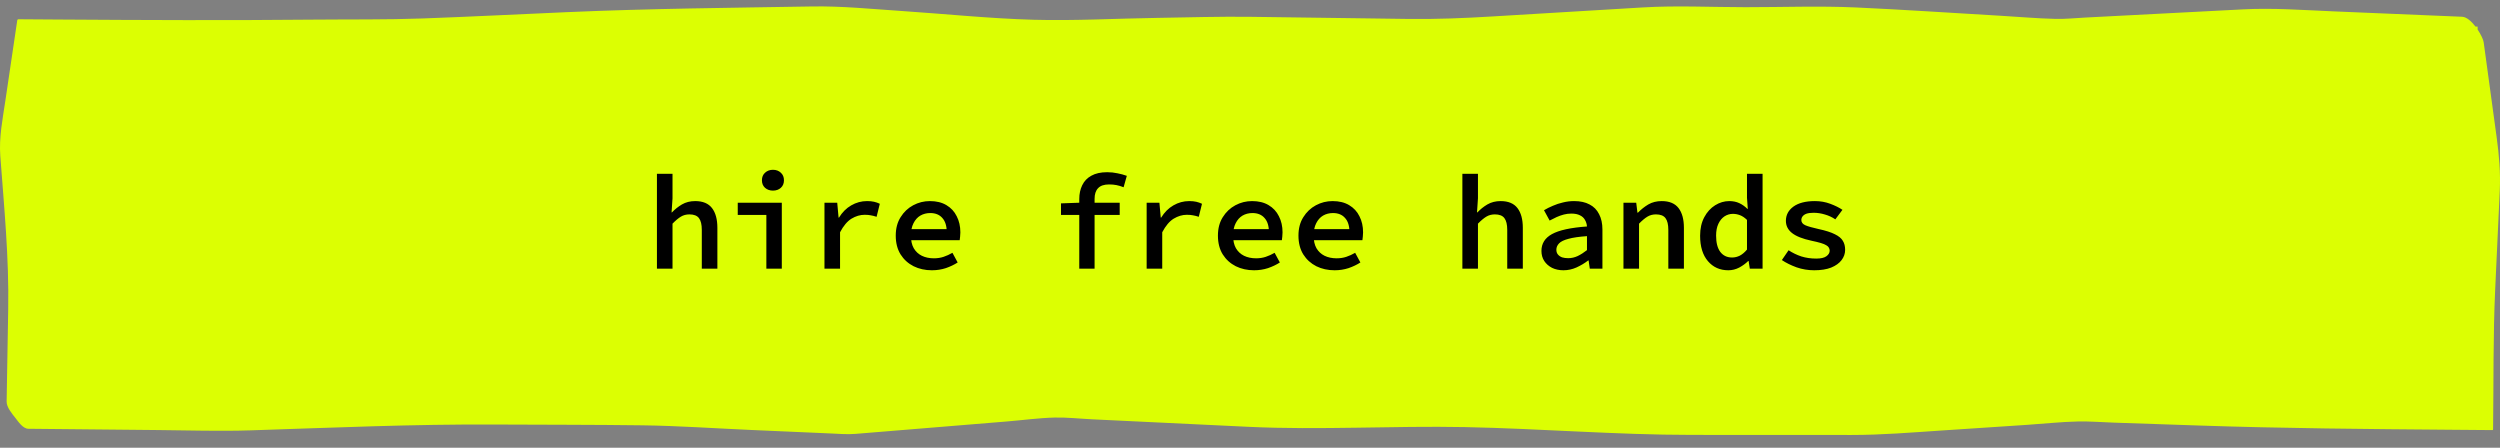 <svg width="335" height="60" viewBox="0 0 335 60" fill="none" xmlns="http://www.w3.org/2000/svg">
<rect x="0" y="0" width="335" height="60" fill="#808080" stroke="none"/>
<g clip-path="url(#clip0_33_5)">
<path fill-rule="evenodd" clip-rule="evenodd" d="M334.546 18.353C333.968 14.123 333.39 9.891 332.812 5.661C332.764 5.313 332.448 4.623 331.999 3.952V3.566H331.72C331.185 2.866 330.529 2.27 329.922 2.245L312.632 1.52C308.608 1.352 304.617 1.046 300.596 1.254C293.547 1.62 286.496 1.986 279.445 2.352C278.126 2.421 276.773 2.562 275.45 2.532C272.984 2.478 270.501 2.249 268.042 2.109C261.586 1.738 255.13 1.292 248.666 0.998C243.77 0.776 238.783 0.967 233.877 0.964C229.325 0.96 224.652 0.723 220.111 0.997C213.412 1.398 206.713 1.8 200.014 2.202C196.182 2.432 192.551 2.588 188.715 2.538C181.705 2.443 174.693 2.349 167.68 2.255C163.465 2.197 159.244 2.333 155.03 2.398C149.549 2.481 143.969 2.799 138.489 2.648C132.577 2.483 126.623 1.86 120.732 1.467C116.756 1.203 112.786 0.797 108.791 0.865C97.85 1.051 86.913 1.15 75.988 1.628C69.531 1.91 63.075 2.238 56.614 2.475C51.756 2.652 46.859 2.583 41.995 2.631C30.597 2.743 19.222 2.695 7.823 2.618C6.014 2.606 4.207 2.594 2.4 2.581C2.372 2.622 2.342 2.662 2.315 2.703C1.785 6.291 1.255 9.878 0.723 13.465C0.351 15.978 -0.147 18.396 0.041 20.915C0.551 27.748 1.217 34.545 1.101 41.387C1.03 45.524 0.959 49.662 0.889 53.799C0.875 54.553 1.573 55.396 2.073 56.018C2.397 56.421 3.048 57.447 3.799 57.455C9.582 57.511 15.366 57.568 21.149 57.627C25.291 57.667 29.444 57.8 33.584 57.667C44.514 57.314 55.425 56.827 66.366 56.886C72.937 56.921 79.511 56.906 86.079 56.993C90.954 57.058 95.843 57.405 100.707 57.618C104.233 57.773 107.759 57.927 111.285 58.082C112.411 58.132 113.521 58.231 114.641 58.139C121.389 57.587 128.136 57.034 134.88 56.481C137.005 56.307 139.185 56.005 141.323 55.952C142.979 55.913 144.705 56.109 146.356 56.188C153.325 56.523 160.296 56.858 167.265 57.192C176.915 57.655 186.659 57.037 196.326 57.231C206.449 57.435 216.552 58.272 226.682 58.276C233.822 58.28 240.964 58.282 248.104 58.286C252.142 58.288 256.115 57.957 260.139 57.69C263.968 57.436 267.796 57.183 271.626 56.93C273.888 56.78 276.189 56.524 278.462 56.478C280.035 56.446 281.641 56.577 283.211 56.631C286.997 56.759 290.786 56.888 294.574 57.017C305.935 57.403 317.27 57.496 328.644 57.589C330.427 57.603 332.207 57.618 333.988 57.633C334.058 57.634 334.076 57.576 334.074 57.497C334.156 51.269 334.066 45.026 334.354 38.801L334.967 25.575C335.083 23.094 334.884 20.829 334.546 18.353" fill="#DCFF02"/>
<path d="M88.029 36V23.292H90.117V26.568L89.991 28.458H90.045C90.429 28.05 90.873 27.696 91.377 27.396C91.893 27.096 92.487 26.946 93.159 26.946C94.179 26.946 94.929 27.258 95.409 27.882C95.889 28.506 96.129 29.388 96.129 30.528V36H94.041V30.798C94.041 30.09 93.915 29.568 93.663 29.232C93.411 28.896 92.985 28.728 92.385 28.728C91.953 28.728 91.569 28.83 91.233 29.034C90.897 29.238 90.525 29.55 90.117 29.97V36H88.029ZM102.692 36V28.8H98.858V27.162H104.762V36H102.692ZM103.574 25.542C103.154 25.542 102.8 25.416 102.512 25.164C102.236 24.912 102.098 24.576 102.098 24.156C102.098 23.736 102.236 23.4 102.512 23.148C102.8 22.884 103.154 22.752 103.574 22.752C104.006 22.752 104.36 22.884 104.636 23.148C104.912 23.4 105.05 23.736 105.05 24.156C105.05 24.576 104.912 24.912 104.636 25.164C104.36 25.416 104.006 25.542 103.574 25.542ZM110.479 36V27.162H112.189L112.369 29.16H112.423C112.867 28.44 113.413 27.894 114.061 27.522C114.721 27.138 115.429 26.946 116.185 26.946C116.545 26.946 116.857 26.976 117.121 27.036C117.385 27.096 117.643 27.186 117.895 27.306L117.463 29.052C117.175 28.956 116.917 28.89 116.689 28.854C116.473 28.806 116.197 28.782 115.861 28.782C115.261 28.782 114.673 28.956 114.097 29.304C113.533 29.652 113.023 30.258 112.567 31.122V36H110.479ZM124.872 36.216C123.972 36.216 123.156 36.036 122.424 35.676C121.692 35.304 121.11 34.776 120.678 34.092C120.246 33.396 120.03 32.556 120.03 31.572C120.03 30.612 120.246 29.79 120.678 29.106C121.11 28.41 121.674 27.876 122.37 27.504C123.066 27.132 123.81 26.946 124.602 26.946C125.478 26.946 126.216 27.126 126.816 27.486C127.428 27.846 127.89 28.344 128.202 28.98C128.526 29.604 128.688 30.324 128.688 31.14C128.688 31.344 128.676 31.542 128.652 31.734C128.64 31.914 128.622 32.064 128.598 32.184H121.524V30.708H127.266L126.87 31.176C126.87 30.3 126.672 29.646 126.276 29.214C125.892 28.77 125.352 28.548 124.656 28.548C124.164 28.548 123.72 28.662 123.324 28.89C122.94 29.118 122.634 29.46 122.406 29.916C122.178 30.36 122.064 30.912 122.064 31.572C122.064 32.256 122.19 32.82 122.442 33.264C122.706 33.708 123.066 34.044 123.522 34.272C123.99 34.5 124.53 34.614 125.142 34.614C125.61 34.614 126.042 34.548 126.438 34.416C126.834 34.284 127.23 34.104 127.626 33.876L128.328 35.172C127.86 35.472 127.332 35.724 126.744 35.928C126.156 36.12 125.532 36.216 124.872 36.216ZM144.622 36V26.676C144.622 25.98 144.754 25.362 145.018 24.822C145.282 24.27 145.69 23.844 146.242 23.544C146.794 23.232 147.502 23.076 148.366 23.076C148.846 23.076 149.302 23.124 149.734 23.22C150.178 23.304 150.598 23.418 150.994 23.562L150.562 25.092C150.238 24.96 149.92 24.864 149.608 24.804C149.308 24.744 148.978 24.714 148.618 24.714C147.946 24.714 147.454 24.882 147.142 25.218C146.83 25.542 146.674 26.016 146.674 26.64V36H144.622ZM142.174 28.8V27.252L144.676 27.162H150.04V28.8H142.174ZM153.651 36V27.162H155.361L155.541 29.16H155.595C156.039 28.44 156.585 27.894 157.233 27.522C157.893 27.138 158.601 26.946 159.357 26.946C159.717 26.946 160.029 26.976 160.293 27.036C160.557 27.096 160.815 27.186 161.067 27.306L160.635 29.052C160.347 28.956 160.089 28.89 159.861 28.854C159.645 28.806 159.369 28.782 159.033 28.782C158.433 28.782 157.845 28.956 157.269 29.304C156.705 29.652 156.195 30.258 155.739 31.122V36H153.651ZM168.044 36.216C167.144 36.216 166.328 36.036 165.596 35.676C164.864 35.304 164.282 34.776 163.85 34.092C163.418 33.396 163.202 32.556 163.202 31.572C163.202 30.612 163.418 29.79 163.85 29.106C164.282 28.41 164.846 27.876 165.542 27.504C166.238 27.132 166.982 26.946 167.774 26.946C168.65 26.946 169.388 27.126 169.988 27.486C170.6 27.846 171.062 28.344 171.374 28.98C171.698 29.604 171.86 30.324 171.86 31.14C171.86 31.344 171.848 31.542 171.824 31.734C171.812 31.914 171.794 32.064 171.77 32.184H164.696V30.708H170.438L170.042 31.176C170.042 30.3 169.844 29.646 169.448 29.214C169.064 28.77 168.524 28.548 167.828 28.548C167.336 28.548 166.892 28.662 166.496 28.89C166.112 29.118 165.806 29.46 165.578 29.916C165.35 30.36 165.236 30.912 165.236 31.572C165.236 32.256 165.362 32.82 165.614 33.264C165.878 33.708 166.238 34.044 166.694 34.272C167.162 34.5 167.702 34.614 168.314 34.614C168.782 34.614 169.214 34.548 169.61 34.416C170.006 34.284 170.402 34.104 170.798 33.876L171.5 35.172C171.032 35.472 170.504 35.724 169.916 35.928C169.328 36.12 168.704 36.216 168.044 36.216ZM178.836 36.216C177.936 36.216 177.12 36.036 176.388 35.676C175.656 35.304 175.074 34.776 174.642 34.092C174.21 33.396 173.994 32.556 173.994 31.572C173.994 30.612 174.21 29.79 174.642 29.106C175.074 28.41 175.638 27.876 176.334 27.504C177.03 27.132 177.774 26.946 178.566 26.946C179.442 26.946 180.18 27.126 180.78 27.486C181.392 27.846 181.854 28.344 182.166 28.98C182.49 29.604 182.652 30.324 182.652 31.14C182.652 31.344 182.64 31.542 182.616 31.734C182.604 31.914 182.586 32.064 182.562 32.184H175.488V30.708H181.23L180.834 31.176C180.834 30.3 180.636 29.646 180.24 29.214C179.856 28.77 179.316 28.548 178.62 28.548C178.128 28.548 177.684 28.662 177.288 28.89C176.904 29.118 176.598 29.46 176.37 29.916C176.142 30.36 176.028 30.912 176.028 31.572C176.028 32.256 176.154 32.82 176.406 33.264C176.67 33.708 177.03 34.044 177.486 34.272C177.954 34.5 178.494 34.614 179.106 34.614C179.574 34.614 180.006 34.548 180.402 34.416C180.798 34.284 181.194 34.104 181.59 33.876L182.292 35.172C181.824 35.472 181.296 35.724 180.708 35.928C180.12 36.12 179.496 36.216 178.836 36.216ZM195.958 36V23.292H198.046V26.568L197.92 28.458H197.974C198.358 28.05 198.802 27.696 199.306 27.396C199.822 27.096 200.416 26.946 201.088 26.946C202.108 26.946 202.858 27.258 203.338 27.882C203.818 28.506 204.058 29.388 204.058 30.528V36H201.97V30.798C201.97 30.09 201.844 29.568 201.592 29.232C201.34 28.896 200.914 28.728 200.314 28.728C199.882 28.728 199.498 28.83 199.162 29.034C198.826 29.238 198.454 29.55 198.046 29.97V36H195.958ZM209.505 36.216C208.929 36.216 208.419 36.108 207.975 35.892C207.531 35.664 207.183 35.358 206.931 34.974C206.679 34.59 206.553 34.14 206.553 33.624C206.553 32.64 207.021 31.89 207.957 31.374C208.905 30.846 210.471 30.504 212.655 30.348C212.631 30.024 212.541 29.73 212.385 29.466C212.241 29.202 212.019 28.998 211.719 28.854C211.419 28.698 211.029 28.62 210.549 28.62C210.213 28.62 209.883 28.662 209.559 28.746C209.235 28.83 208.911 28.944 208.587 29.088C208.275 29.232 207.963 29.388 207.651 29.556L206.895 28.17C207.255 27.954 207.651 27.756 208.083 27.576C208.515 27.384 208.971 27.234 209.451 27.126C209.931 27.006 210.423 26.946 210.927 26.946C211.755 26.946 212.445 27.096 212.997 27.396C213.561 27.684 213.987 28.116 214.275 28.692C214.575 29.256 214.725 29.946 214.725 30.762V36H213.033L212.871 34.902H212.817C212.349 35.262 211.827 35.574 211.251 35.838C210.687 36.09 210.105 36.216 209.505 36.216ZM210.135 34.596C210.579 34.596 211.005 34.5 211.413 34.308C211.833 34.104 212.247 33.84 212.655 33.516V31.644C211.599 31.716 210.771 31.836 210.171 32.004C209.571 32.16 209.151 32.364 208.911 32.616C208.671 32.868 208.551 33.15 208.551 33.462C208.551 33.726 208.623 33.942 208.767 34.11C208.911 34.278 209.097 34.404 209.325 34.488C209.565 34.56 209.835 34.596 210.135 34.596ZM217.544 36V27.162H219.254L219.416 28.494H219.488C219.908 28.062 220.37 27.696 220.874 27.396C221.39 27.096 221.99 26.946 222.674 26.946C223.694 26.946 224.444 27.258 224.924 27.882C225.404 28.506 225.644 29.388 225.644 30.528V36H223.556V30.798C223.556 30.09 223.43 29.568 223.178 29.232C222.926 28.896 222.5 28.728 221.9 28.728C221.468 28.728 221.084 28.83 220.748 29.034C220.412 29.238 220.04 29.55 219.632 29.97V36H217.544ZM231.595 36.216C230.467 36.216 229.555 35.808 228.859 34.992C228.163 34.176 227.815 33.042 227.815 31.59C227.815 30.63 228.001 29.802 228.373 29.106C228.745 28.41 229.231 27.876 229.831 27.504C230.431 27.132 231.061 26.946 231.721 26.946C232.225 26.946 232.669 27.036 233.053 27.216C233.449 27.396 233.815 27.654 234.151 27.99H234.205L234.097 26.496V23.292H236.185V36H234.475L234.313 34.974H234.259C233.923 35.31 233.521 35.604 233.053 35.856C232.585 36.096 232.099 36.216 231.595 36.216ZM232.099 34.506C232.459 34.506 232.807 34.422 233.143 34.254C233.479 34.074 233.797 33.804 234.097 33.444V29.466C233.785 29.166 233.473 28.956 233.161 28.836C232.849 28.716 232.531 28.656 232.207 28.656C231.799 28.656 231.421 28.77 231.073 28.998C230.737 29.226 230.467 29.556 230.263 29.988C230.059 30.42 229.957 30.948 229.957 31.572C229.957 32.52 230.143 33.246 230.515 33.75C230.899 34.254 231.427 34.506 232.099 34.506ZM243.108 36.216C242.28 36.216 241.488 36.084 240.732 35.82C239.976 35.544 239.322 35.22 238.77 34.848L239.67 33.534C240.198 33.882 240.768 34.158 241.38 34.362C241.992 34.554 242.658 34.65 243.378 34.65C243.99 34.65 244.44 34.548 244.728 34.344C245.028 34.128 245.178 33.876 245.178 33.588C245.178 33.444 245.142 33.312 245.07 33.192C245.01 33.072 244.896 32.964 244.728 32.868C244.56 32.76 244.314 32.658 243.99 32.562C243.666 32.466 243.246 32.364 242.73 32.256C241.554 32.004 240.69 31.662 240.138 31.23C239.586 30.798 239.31 30.252 239.31 29.592C239.31 28.812 239.646 28.176 240.318 27.684C241.002 27.192 241.962 26.946 243.198 26.946C243.93 26.946 244.614 27.066 245.25 27.306C245.898 27.546 246.444 27.816 246.888 28.116L245.934 29.394C245.514 29.106 245.052 28.89 244.548 28.746C244.044 28.59 243.534 28.512 243.018 28.512C242.622 28.512 242.304 28.554 242.064 28.638C241.836 28.722 241.662 28.842 241.542 28.998C241.434 29.142 241.38 29.304 241.38 29.484C241.38 29.796 241.56 30.03 241.92 30.186C242.28 30.342 242.868 30.51 243.684 30.69C244.632 30.894 245.364 31.128 245.88 31.392C246.396 31.644 246.75 31.938 246.942 32.274C247.146 32.598 247.248 33 247.248 33.48C247.248 33.984 247.086 34.446 246.762 34.866C246.45 35.274 245.988 35.604 245.376 35.856C244.764 36.096 244.008 36.216 243.108 36.216Z" fill="black"/>
</g>
<defs>
<clipPath id="clip0_33_5">
<rect width="335" height="60" fill="white"/>
</clipPath>
</defs>
</svg>
